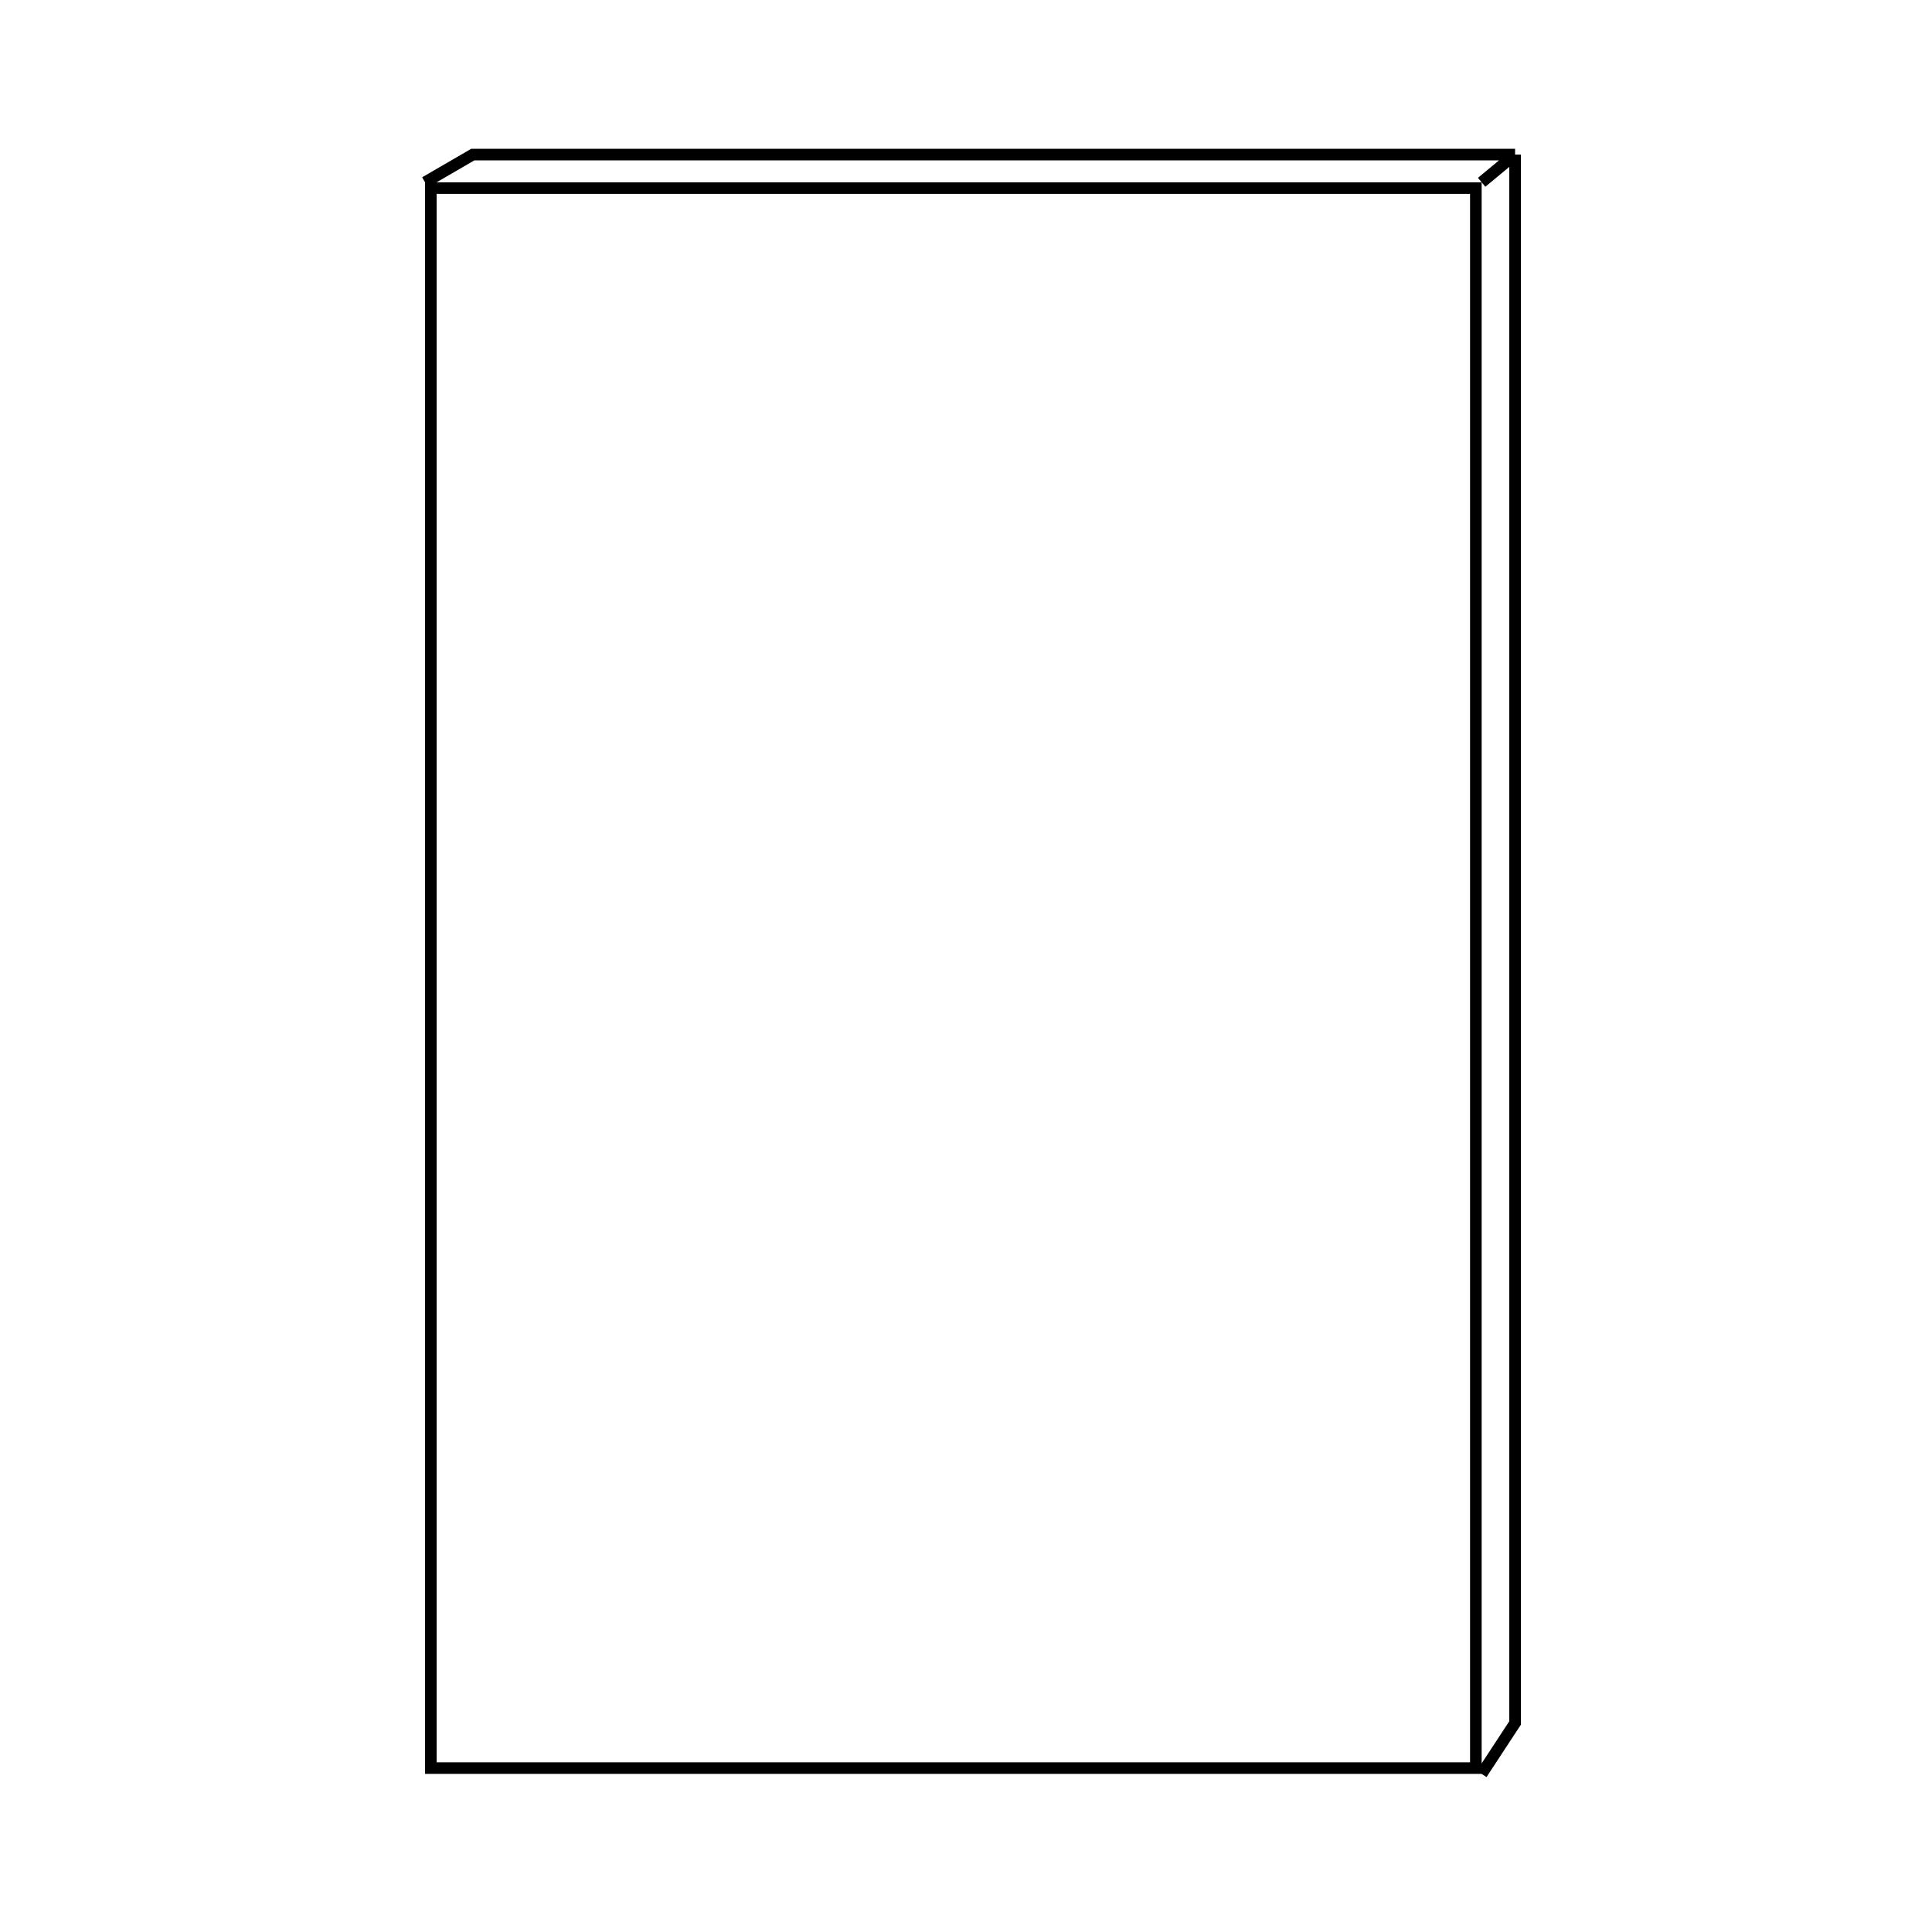 <svg width="50" height="50" viewBox="0 0 50 50" fill="none" xmlns="http://www.w3.org/2000/svg">
<path d="M11.15 4.868H38.195V45.758H11.15V4.868Z" stroke="black" stroke-width="0.3"/>
<path d="M11 4.718L12.237 4L39.21 4M39.21 4L38.345 4.718M39.21 4V44.591L38.345 45.909" stroke="black" stroke-width="0.3"/>
</svg>
